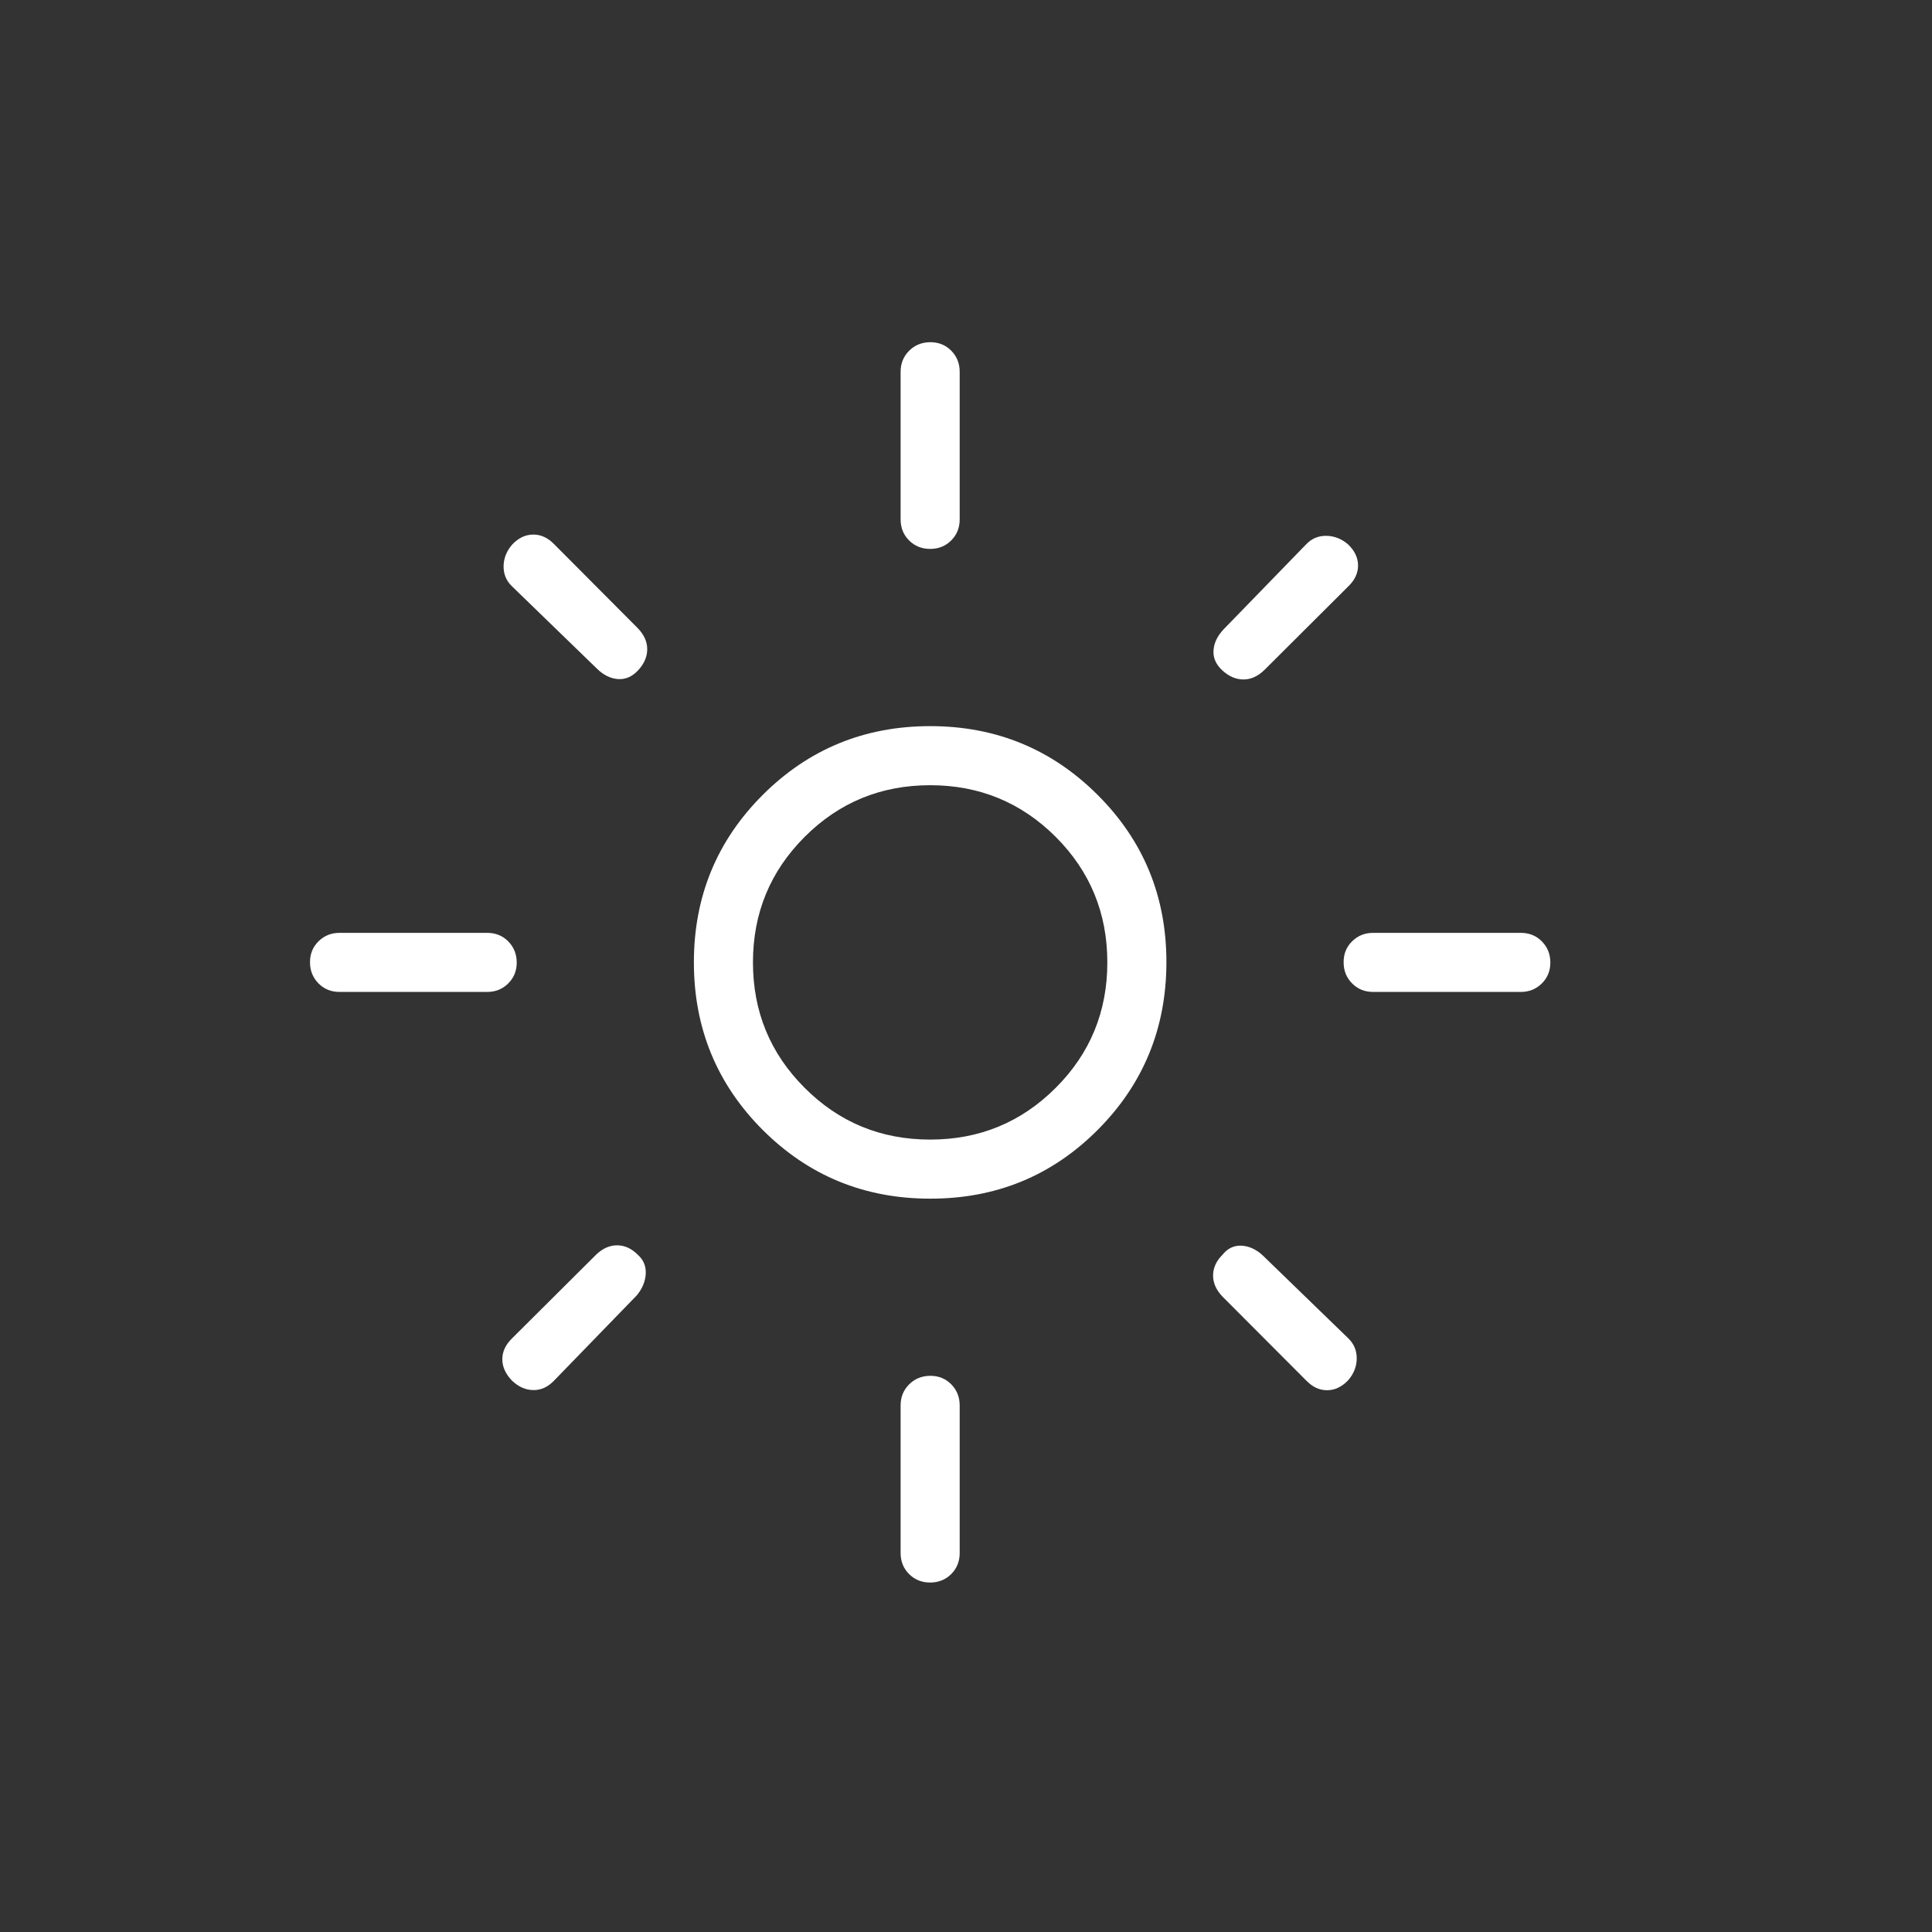 <svg width="26" height="26" viewBox="0 0 26 26" fill="none" xmlns="http://www.w3.org/2000/svg">
<rect x="0" y="0" width="26" height="26" fill="#333333" stroke="none"/>
<path d="M12.518 15.336C13.18 15.336 13.743 15.104 14.207 14.64C14.671 14.177 14.902 13.614 14.902 12.951C14.902 12.289 14.671 11.726 14.207 11.262C13.743 10.799 13.18 10.567 12.518 10.567C11.855 10.567 11.292 10.799 10.829 11.262C10.365 11.726 10.133 12.289 10.133 12.951C10.133 13.614 10.365 14.177 10.829 14.64C11.292 15.104 11.855 15.336 12.518 15.336ZM12.518 16.131C11.632 16.131 10.881 15.822 10.264 15.206C9.647 14.588 9.338 13.836 9.338 12.951C9.338 12.066 9.647 11.315 10.264 10.698C10.882 10.081 11.633 9.772 12.518 9.772C13.403 9.772 14.154 10.081 14.772 10.698C15.39 11.315 15.698 12.066 15.697 12.951C15.696 13.836 15.388 14.588 14.772 15.206C14.156 15.823 13.405 16.132 12.518 16.131ZM4.569 13.349C4.456 13.349 4.362 13.311 4.286 13.234C4.211 13.158 4.172 13.063 4.172 12.951C4.171 12.838 4.21 12.743 4.286 12.668C4.363 12.592 4.457 12.554 4.569 12.554H6.556C6.669 12.554 6.764 12.592 6.839 12.668C6.915 12.745 6.953 12.839 6.954 12.952C6.954 13.065 6.916 13.159 6.839 13.235C6.763 13.311 6.668 13.349 6.556 13.349H4.569ZM18.479 13.349C18.366 13.349 18.272 13.311 18.196 13.234C18.12 13.158 18.082 13.063 18.082 12.951C18.081 12.838 18.119 12.743 18.196 12.668C18.273 12.592 18.367 12.554 18.479 12.554H20.466C20.579 12.554 20.674 12.592 20.749 12.668C20.825 12.745 20.863 12.839 20.864 12.952C20.864 13.065 20.826 13.159 20.749 13.235C20.672 13.311 20.578 13.349 20.466 13.349H18.479ZM12.518 7.387C12.405 7.387 12.31 7.349 12.234 7.273C12.158 7.197 12.12 7.102 12.12 6.99V5.003C12.12 4.89 12.159 4.796 12.235 4.72C12.311 4.644 12.406 4.606 12.519 4.605C12.632 4.605 12.726 4.643 12.802 4.72C12.877 4.797 12.915 4.891 12.915 5.003V6.99C12.915 7.103 12.877 7.197 12.801 7.273C12.725 7.349 12.63 7.387 12.517 7.387M12.517 21.297C12.405 21.297 12.31 21.259 12.234 21.183C12.158 21.107 12.12 21.012 12.12 20.9V18.913C12.12 18.8 12.159 18.706 12.235 18.63C12.311 18.554 12.406 18.516 12.519 18.515C12.632 18.515 12.726 18.553 12.802 18.63C12.877 18.707 12.915 18.801 12.915 18.913V20.9C12.915 21.013 12.877 21.107 12.801 21.183C12.725 21.259 12.63 21.297 12.517 21.297ZM8.036 9.001L6.892 7.892C6.814 7.818 6.776 7.727 6.777 7.619C6.779 7.511 6.818 7.413 6.896 7.325C6.981 7.237 7.074 7.194 7.177 7.194C7.28 7.194 7.374 7.237 7.459 7.325L8.583 8.454C8.668 8.542 8.71 8.636 8.71 8.736C8.71 8.836 8.671 8.929 8.591 9.017C8.512 9.104 8.421 9.145 8.319 9.139C8.218 9.132 8.123 9.086 8.036 9.001ZM17.578 18.578L16.452 17.449C16.367 17.361 16.325 17.266 16.325 17.165C16.325 17.064 16.367 16.971 16.452 16.886C16.521 16.799 16.608 16.758 16.712 16.764C16.816 16.771 16.912 16.817 17 16.901L18.145 18.011C18.222 18.086 18.26 18.177 18.258 18.285C18.257 18.393 18.217 18.491 18.14 18.578C18.055 18.666 17.961 18.709 17.858 18.709C17.756 18.709 17.663 18.666 17.578 18.578ZM16.452 9.024C16.365 8.945 16.324 8.854 16.331 8.754C16.337 8.653 16.383 8.558 16.467 8.469L17.578 7.325C17.652 7.247 17.743 7.209 17.851 7.211C17.959 7.213 18.057 7.252 18.145 7.329C18.232 7.414 18.276 7.508 18.276 7.611C18.276 7.714 18.232 7.807 18.145 7.891L17.015 9.017C16.927 9.102 16.833 9.144 16.734 9.144C16.634 9.144 16.54 9.104 16.452 9.024ZM6.891 18.581C6.804 18.491 6.76 18.395 6.76 18.292C6.76 18.189 6.804 18.096 6.891 18.011L8.021 16.886C8.109 16.801 8.203 16.759 8.304 16.759C8.406 16.759 8.499 16.801 8.583 16.886C8.661 16.955 8.696 17.041 8.69 17.146C8.683 17.25 8.642 17.346 8.568 17.434L7.458 18.578C7.374 18.666 7.28 18.709 7.177 18.707C7.074 18.706 6.979 18.664 6.891 18.581Z" fill="white"/>
</svg>
